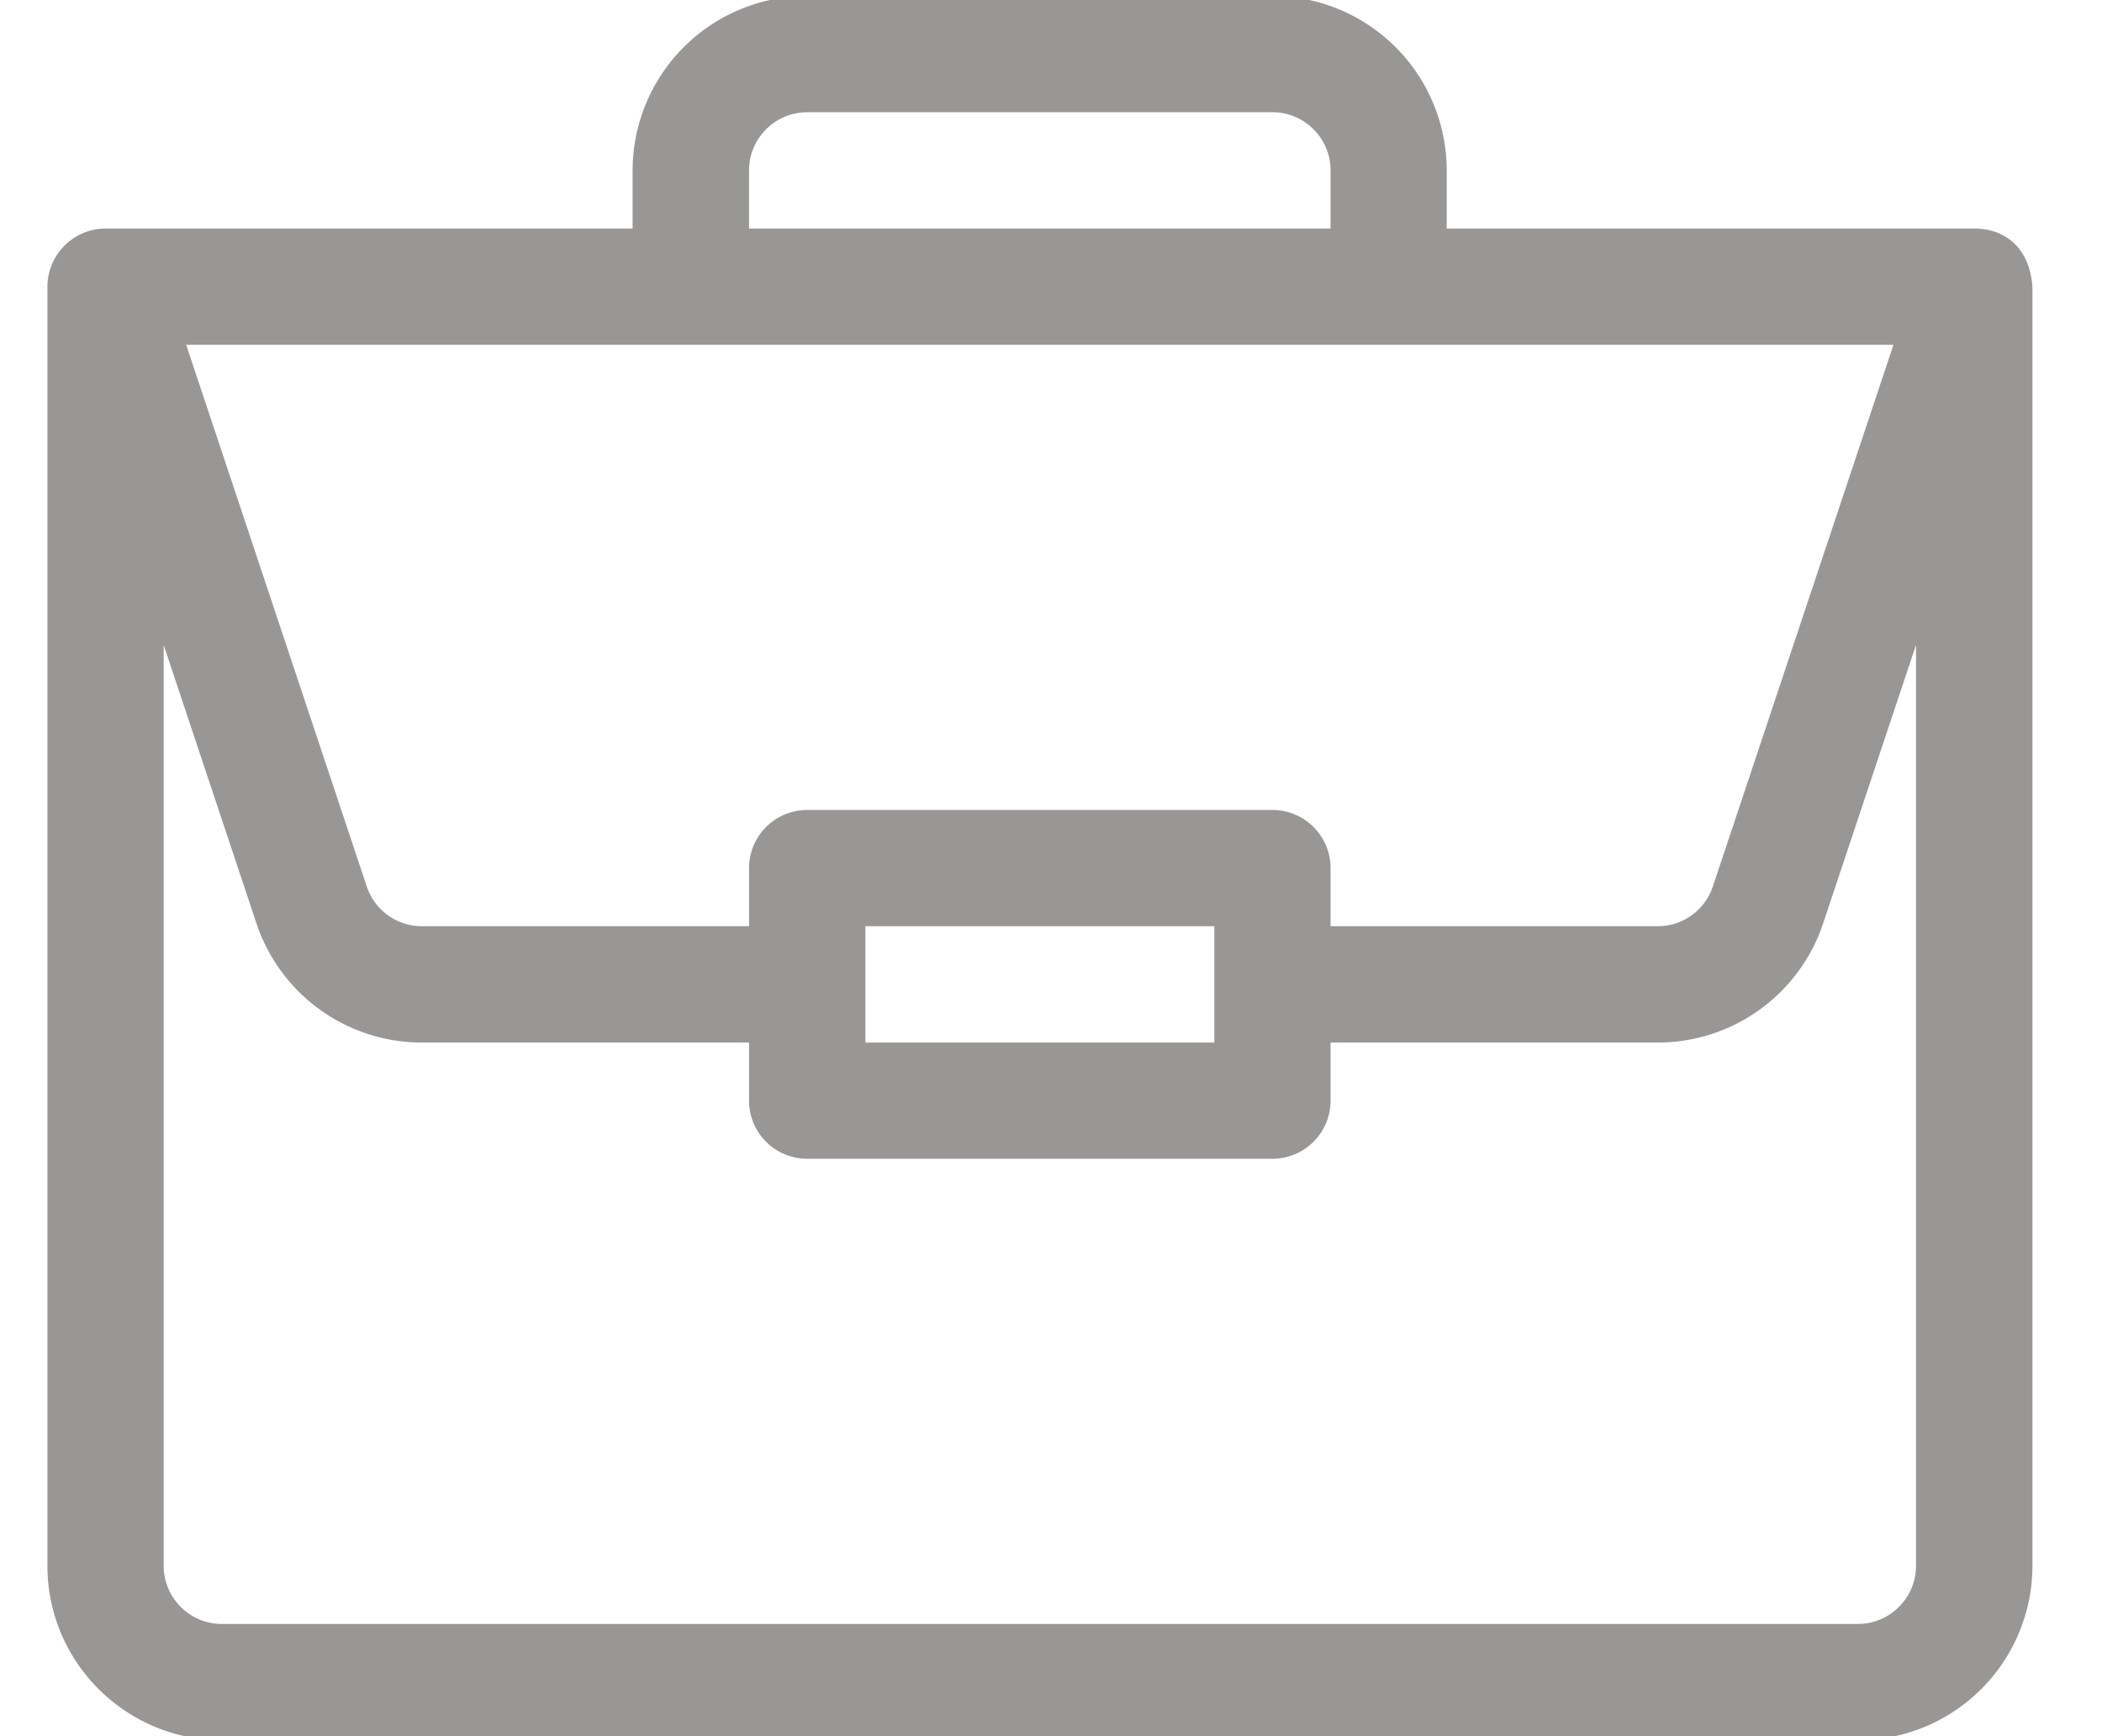<svg xmlns="http://www.w3.org/2000/svg" width="23" height="19" viewBox="0 0 23 19"><g><g opacity=".5"><path fill="#332f2b" d="M20.965 17.136c0 .35-.286.636-.637.636h-17.9a.637.637 0 0 1-.637-.636V7.058l1.015 3.046c.26.78.988 1.305 1.81 1.305h3.58v.636c0 .352.285.636.637.636h5.09a.636.636 0 0 0 .636-.636v-.636h3.58c.822 0 1.55-.525 1.81-1.305l1.016-3.046zm-7.678-7v1.273H9.469v-1.273zm7.431-6.363l-1.976 5.928a.635.635 0 0 1-.603.435h-3.58V9.5a.636.636 0 0 0-.636-.636h-5.09a.636.636 0 0 0-.637.636v.636h-3.58a.635.635 0 0 1-.603-.435L2.037 3.773zM8.196 1.864c0-.35.286-.636.637-.636h5.09c.35 0 .636.286.636.636v.637H8.196zm13.409.637H15.83v-.637a1.911 1.911 0 0 0-1.908-1.908h-5.09a1.911 1.911 0 0 0-1.91 1.908v.637H1.156a.638.638 0 0 0-.637.636v13.999c0 1.052.857 1.908 1.91 1.908h17.9a1.911 1.911 0 0 0 1.91-1.908V3.148c-.025-.418-.282-.645-.633-.647z"/></g></g></svg>